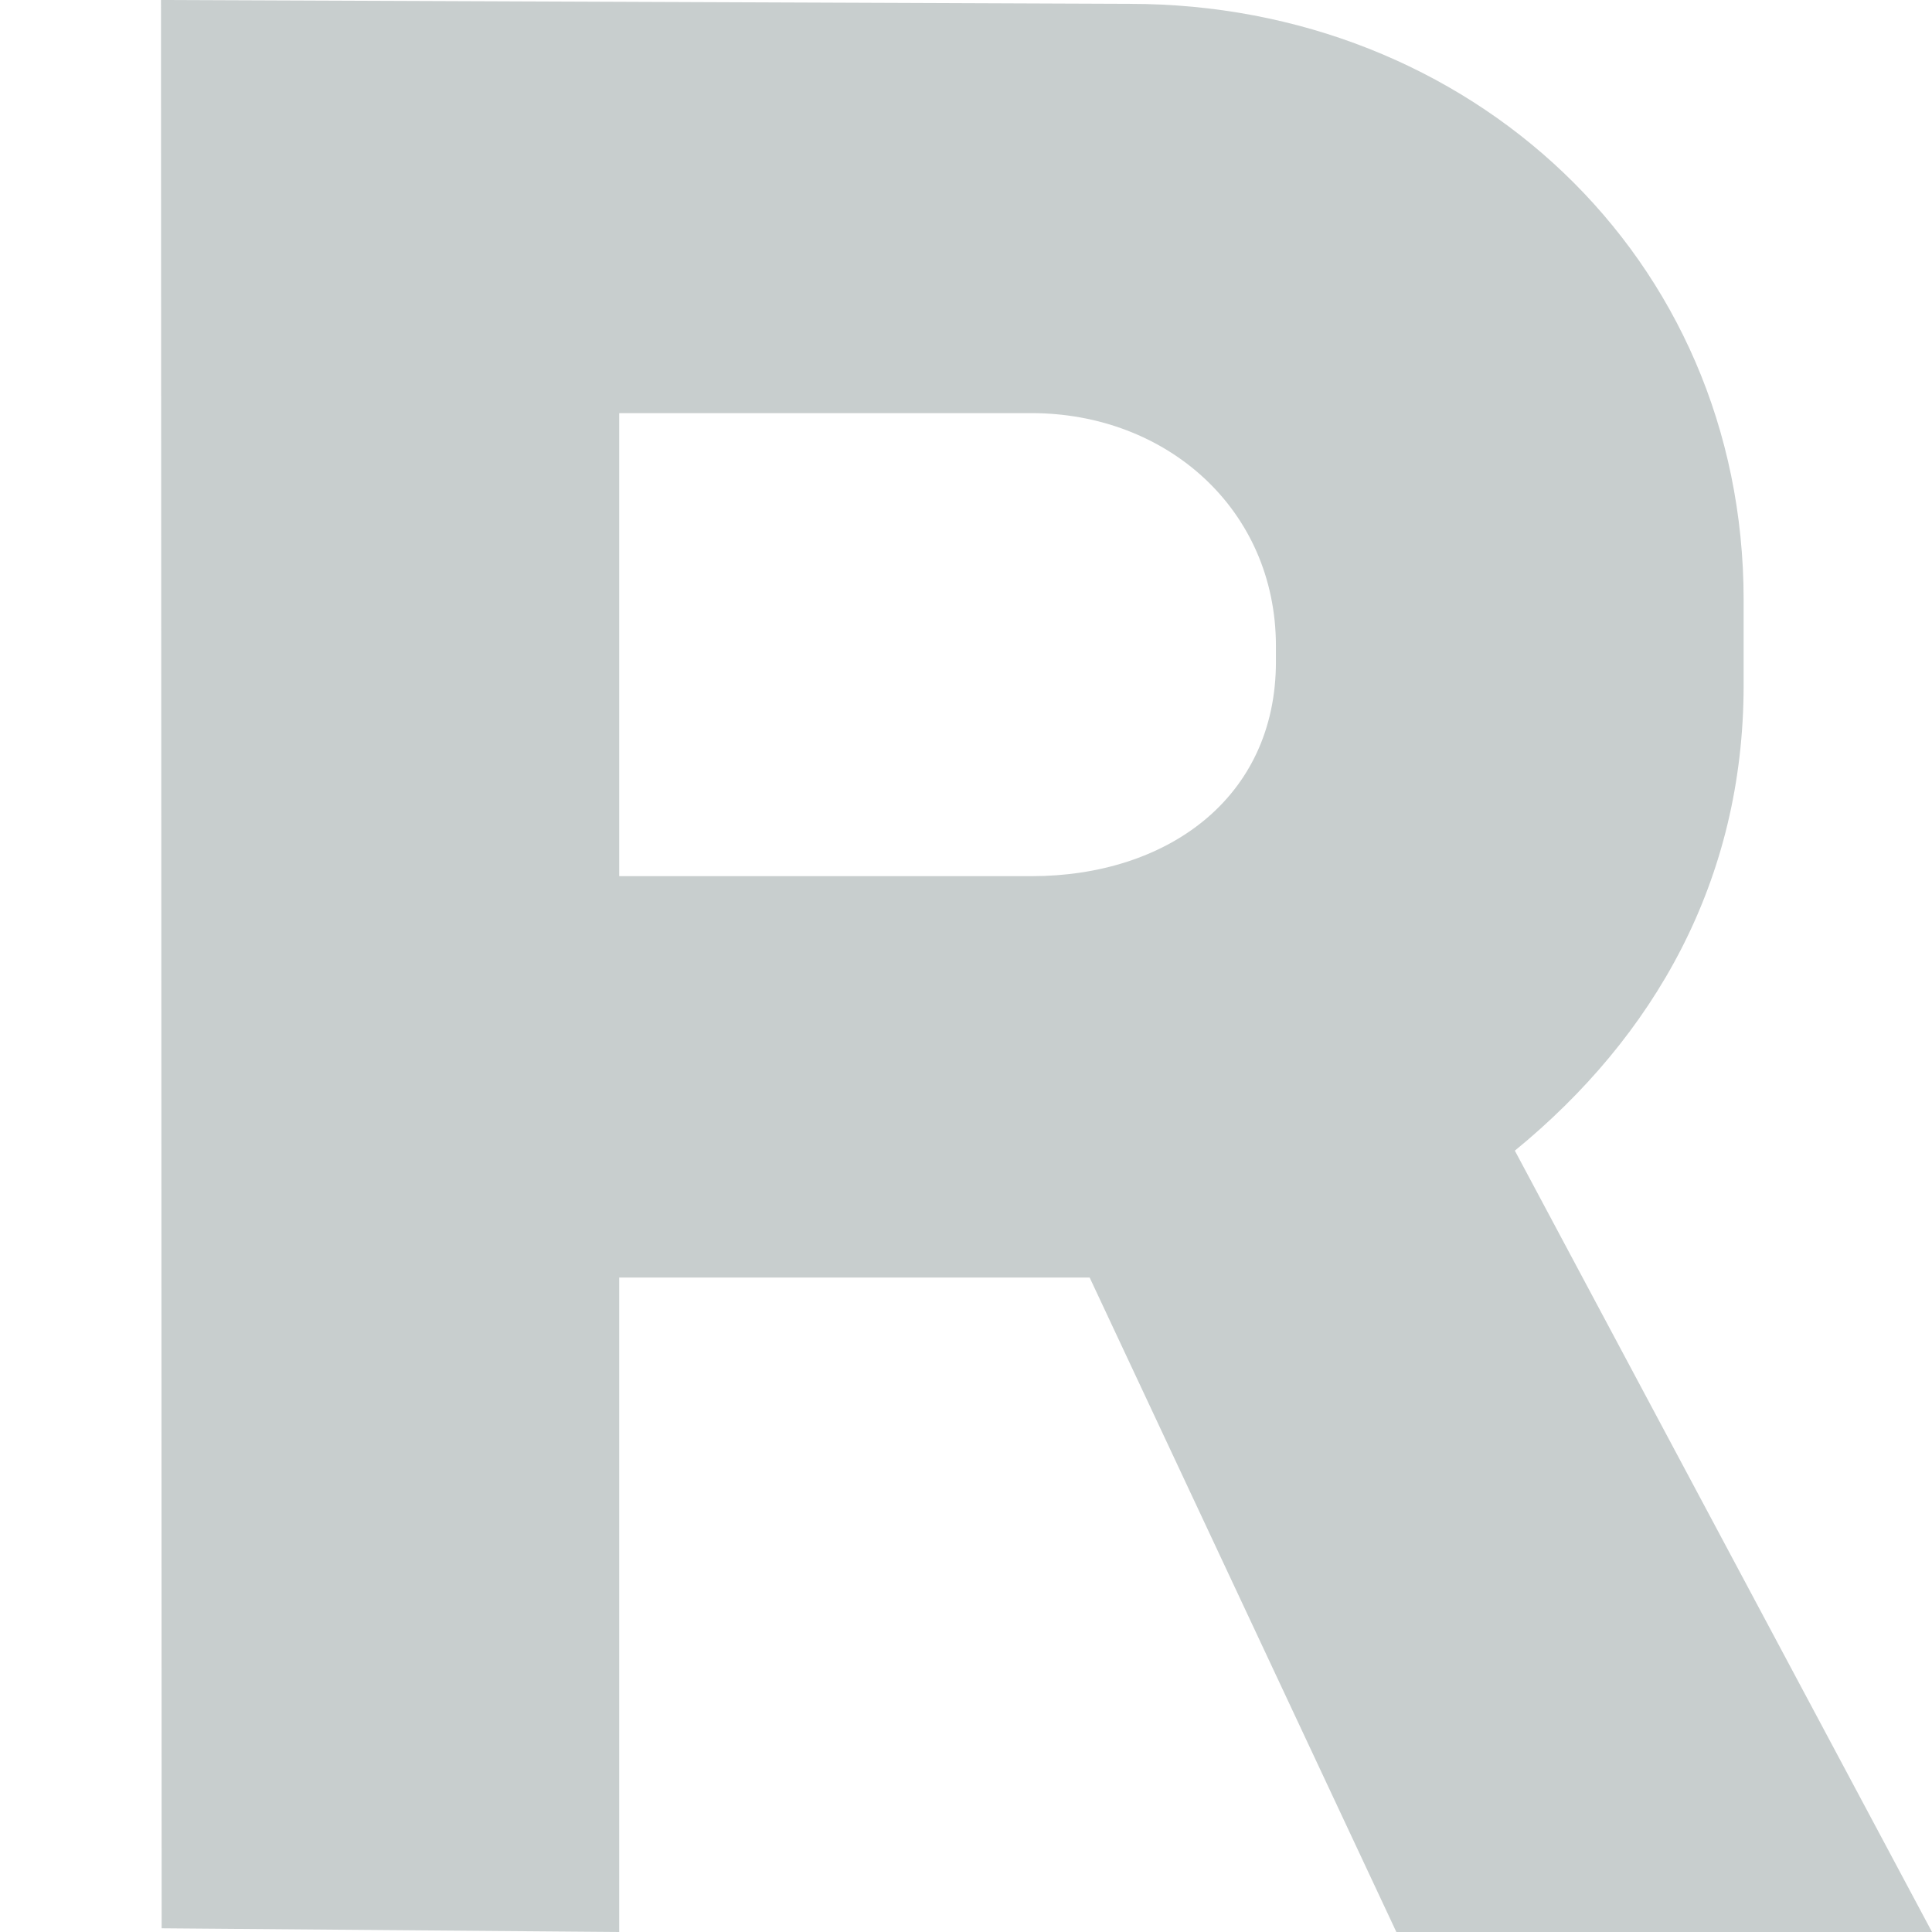 <svg width="12" height="12" viewBox="0 0 12 12" fill="none" xmlns="http://www.w3.org/2000/svg">
<path d="M9.409 7.147C10.274 6.439 10.83 5.471 10.83 4.255V3.726C10.83 1.592 9.123 0.024 7.019 0.024L1 0L1.004 11.977L3.846 12V7.935H6.768L8.673 12H12L9.409 7.147ZM7.925 4.11C7.925 4.96 7.245 5.442 6.407 5.442H3.846V2.566H6.407C7.245 2.566 7.925 3.163 7.925 4.013V4.11Z" fill="#C8CECE"/>
</svg>
